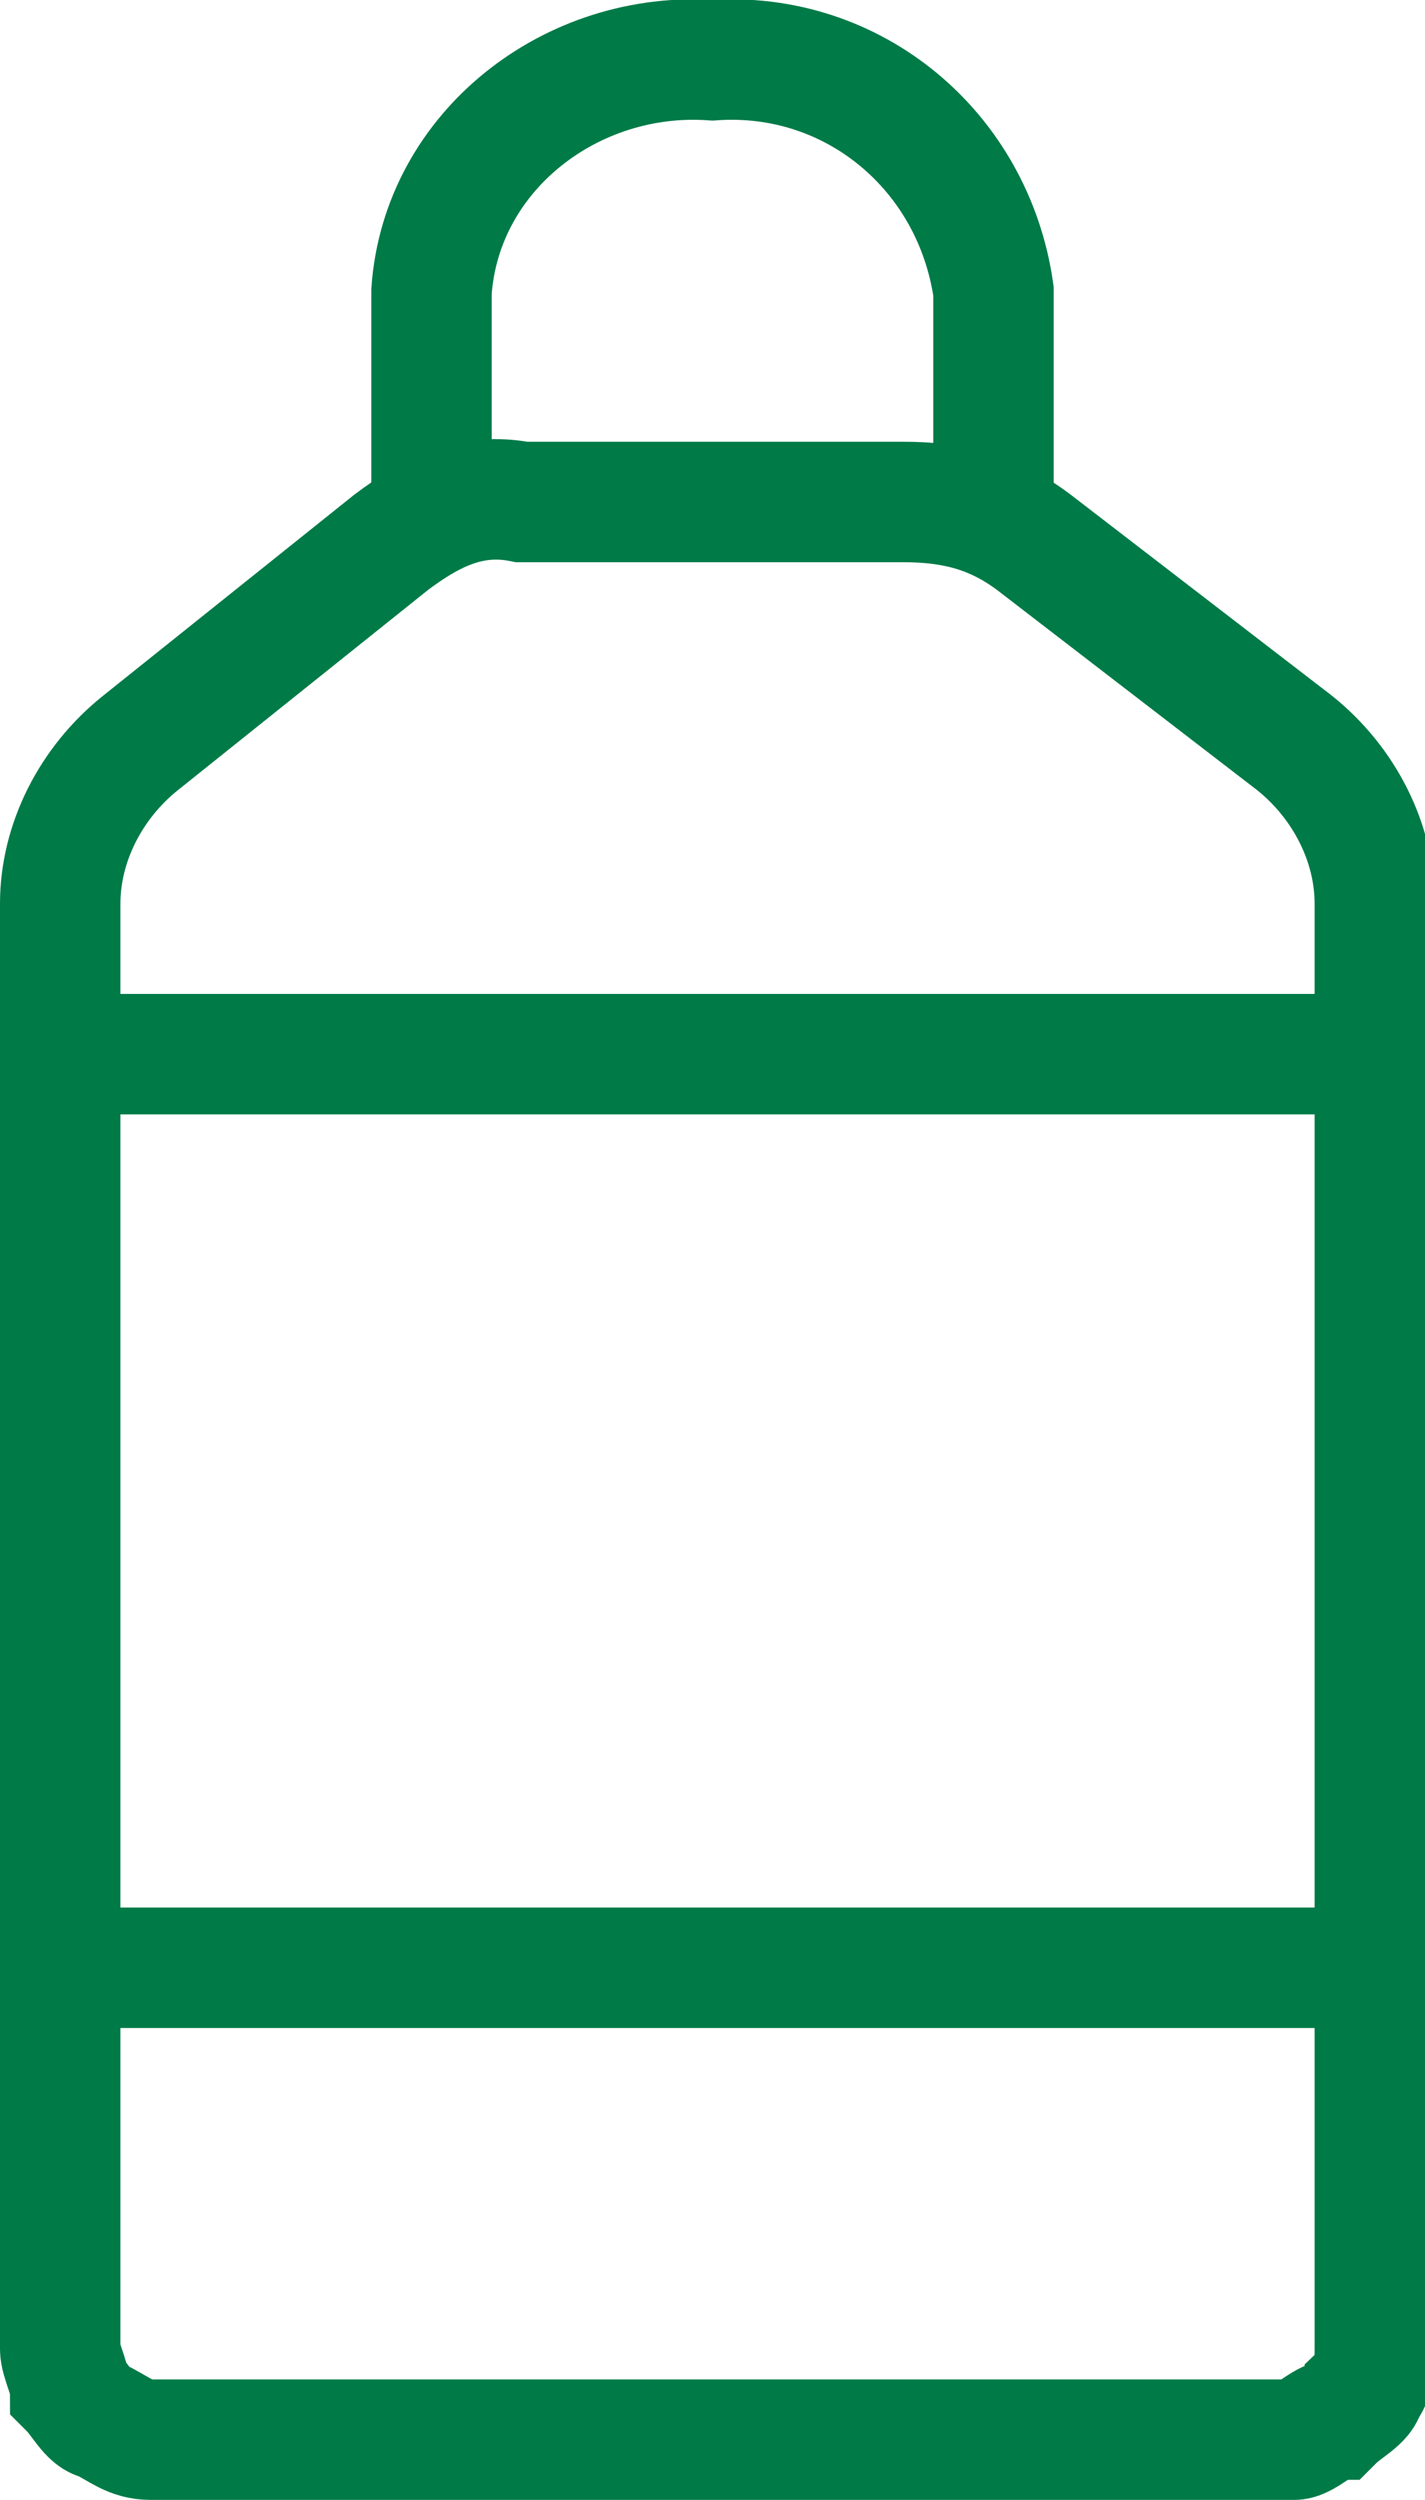 <?xml version="1.0" encoding="UTF-8"?>
<svg id="_レイヤー_1" data-name="レイヤー_1" xmlns="http://www.w3.org/2000/svg" xmlns:xlink="http://www.w3.org/1999/xlink" version="1.1" viewBox="0 0 14.2 24.9">
  <!-- Generator: Adobe Illustrator 29.1.0, SVG Export Plug-In . SVG Version: 2.1.0 Build 142)  -->
  <defs>
    <style>
      .st0, .st1 {
        fill: none;
      }

      .st1 {
        stroke: #007a46;
        stroke-miterlimit: 10;
        stroke-width: 1.2px;
      }

      .st2 {
        clip-path: url(#clippath);
      }
    </style>
    <clipPath id="clippath">
      <rect class="st0" y="0" width="14.2" height="24.9"/>
    </clipPath>
  </defs>
  <g id="_レイヤー_2" data-name="レイヤー_2">
    <g id="_レイヤー_1-2" data-name="レイヤー_1-2">
      <g class="st2">
        <g>
          <path class="st1" d="M4.3,4.9v-2c.1-1.4,1.4-2.4,2.8-2.3,1.4-.1,2.6.9,2.8,2.3v2"/>
          <path class="st1" d="M12.2,24.3H2c-.2,0-.4,0-.5,0-.2,0-.3-.1-.5-.2-.1,0-.2-.2-.3-.3,0-.1-.1-.3-.1-.4v-14.4c0-.6.3-1.2.8-1.6l2.5-2c.4-.3.8-.5,1.3-.4h3.8c.5,0,.9.1,1.3.4l2.6,2c.5.4.8,1,.8,1.6v14.4c0,.1,0,.3-.1.4,0,.1-.2.2-.3.3-.1,0-.3.2-.4.2-.2,0-.4,0-.5,0Z"/>
          <line class="st1" x1=".8" y1="10.5" x2="13.4" y2="10.5"/>
          <line class="st1" x1=".8" y1="19.6" x2="13.4" y2="19.6"/>
        </g>
      </g>
    </g>
  </g>
</svg>